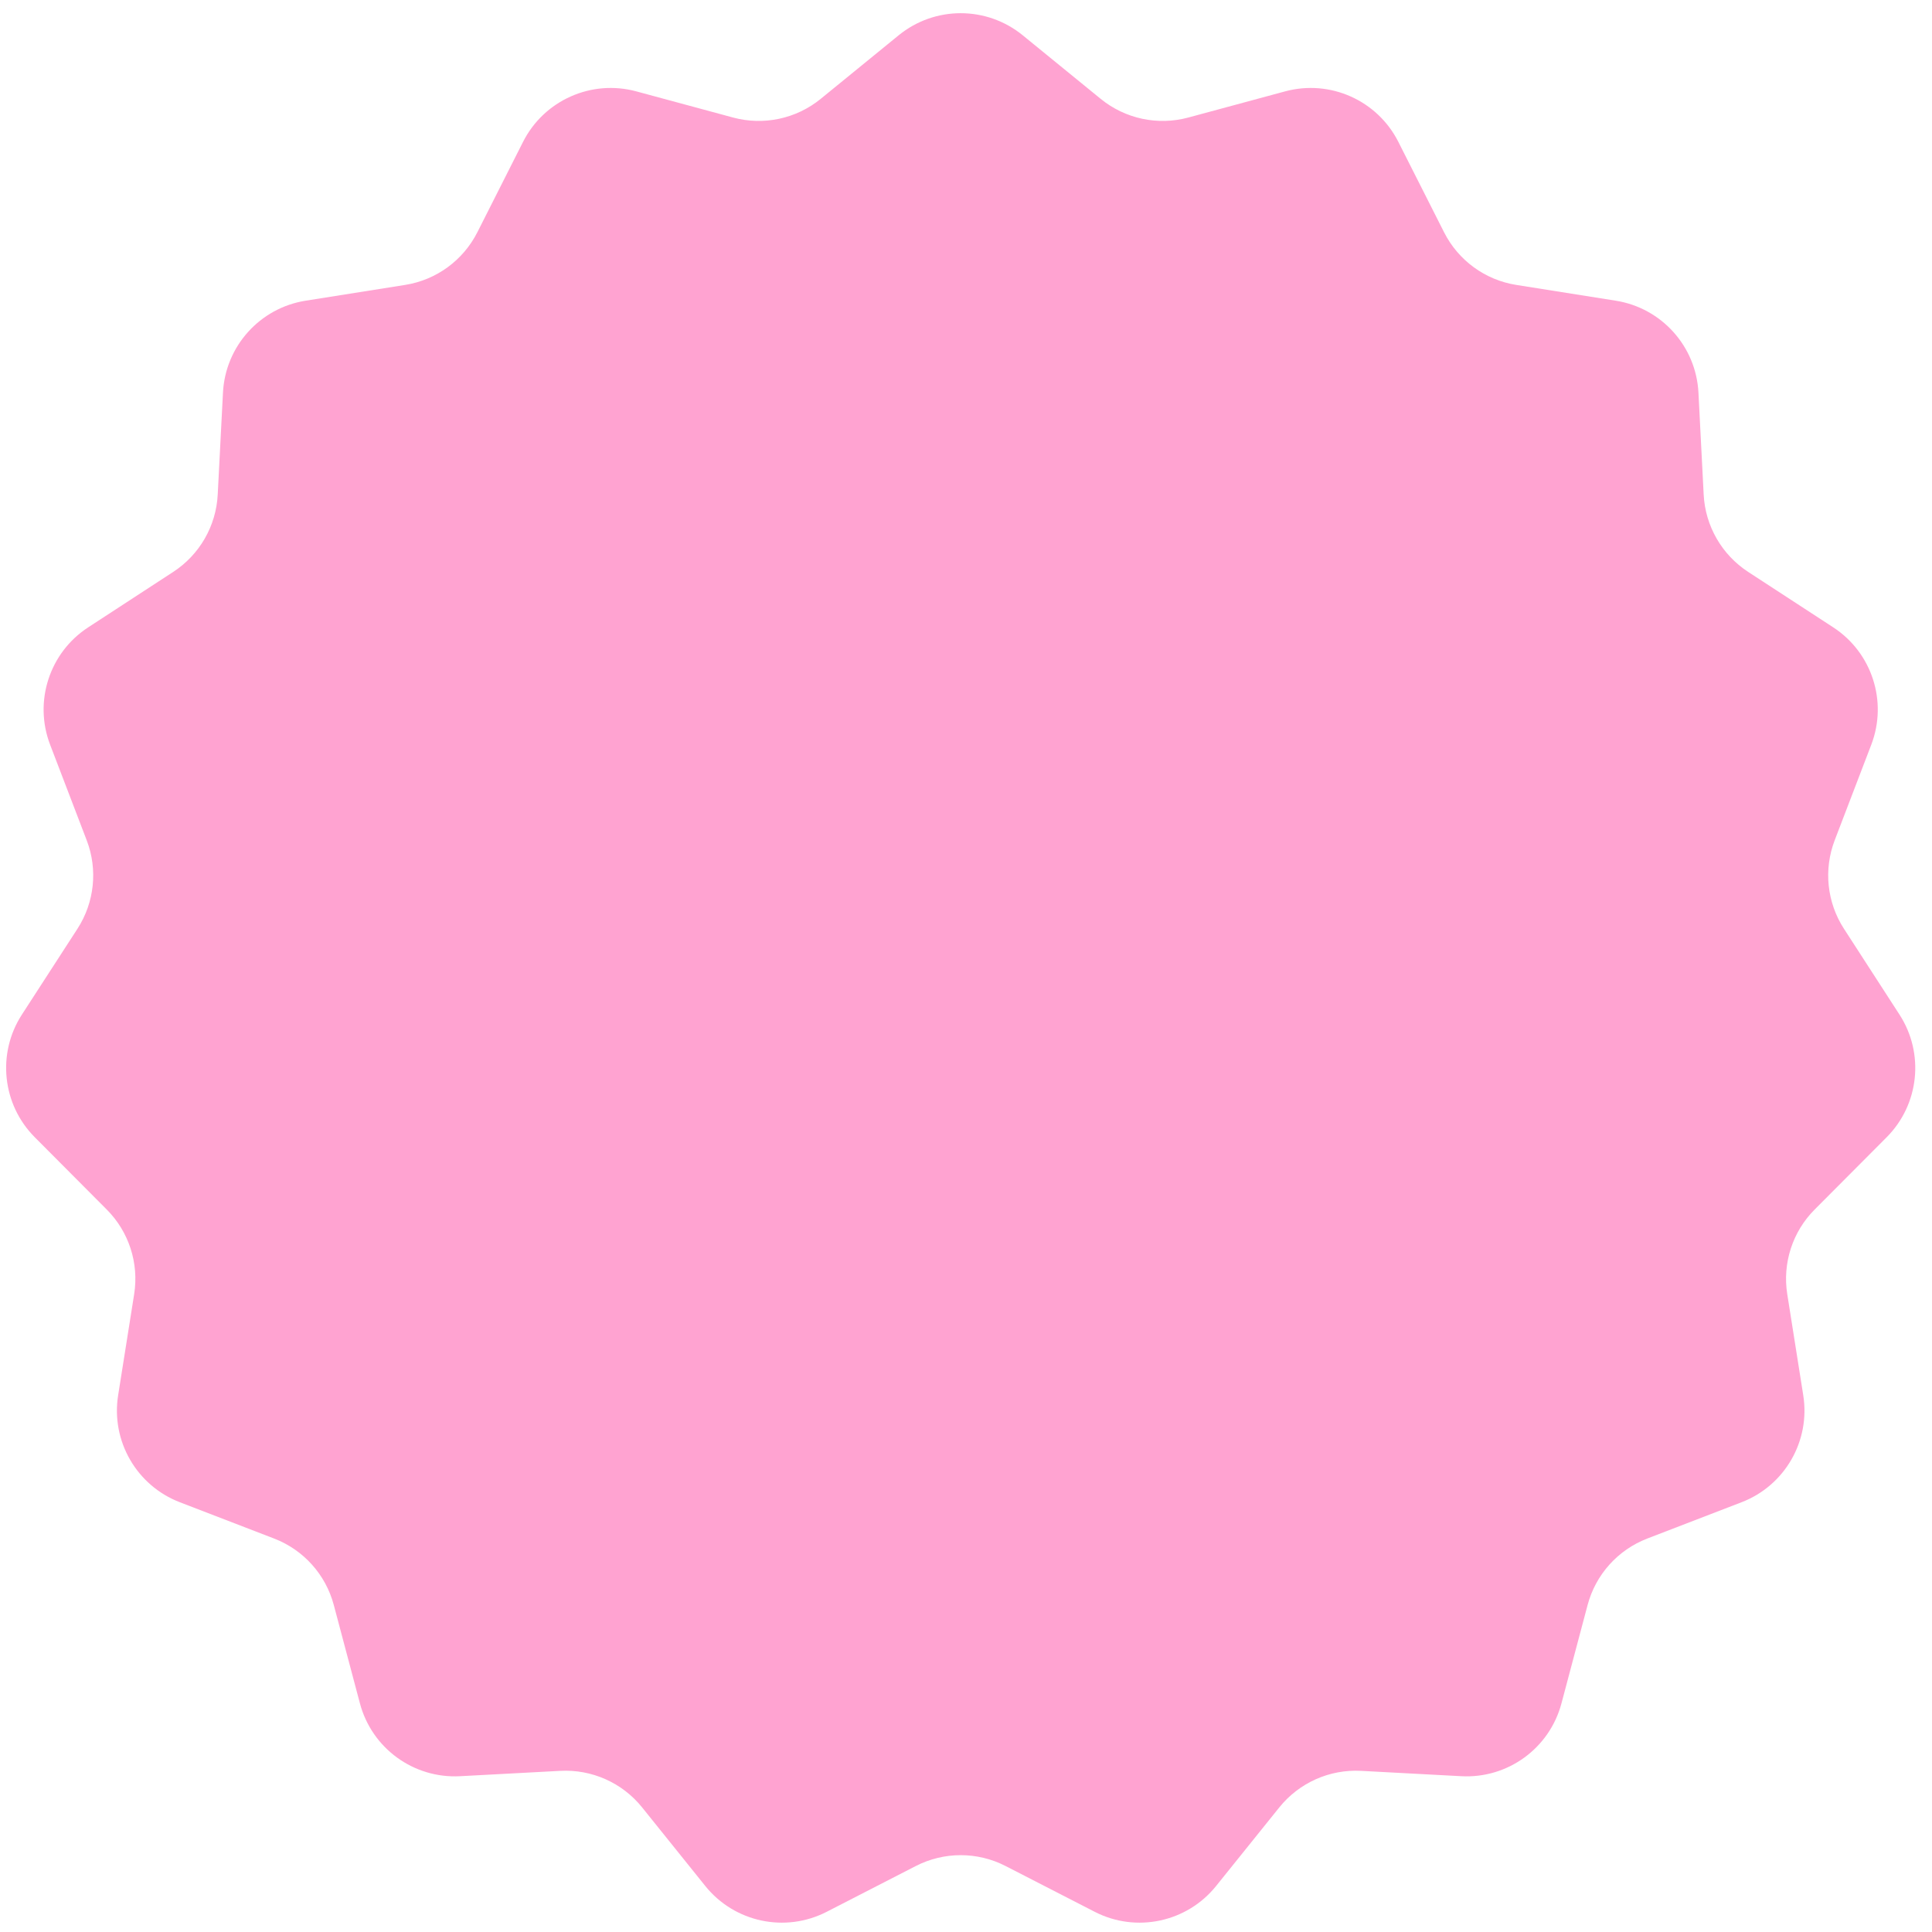 <?xml version="1.0" encoding="UTF-8"?>
<svg xmlns="http://www.w3.org/2000/svg" width="61" height="61" viewBox="0 0 61 61" fill="none">
  <path d="M28.373 1.115C29.514 0.184 31.151 0.184 32.292 1.115L34.751 3.12C35.525 3.752 36.556 3.971 37.519 3.711L40.575 2.885C41.994 2.501 43.487 3.167 44.15 4.478L45.594 7.333C46.043 8.222 46.892 8.841 47.875 8.996L51.015 9.494C52.462 9.723 53.551 10.934 53.626 12.397L53.791 15.618C53.842 16.608 54.364 17.514 55.194 18.056L57.881 19.807C59.104 20.604 59.605 22.148 59.083 23.512L57.927 26.532C57.574 27.456 57.682 28.493 58.22 29.324L59.974 32.035C60.767 33.261 60.598 34.873 59.568 35.907L57.295 38.189C56.596 38.89 56.275 39.883 56.43 40.861L56.935 44.054C57.164 45.498 56.352 46.906 54.987 47.431L52.008 48.578C51.081 48.936 50.381 49.715 50.126 50.676L49.301 53.781C48.924 55.2 47.605 56.16 46.139 56.081L42.974 55.912C41.978 55.859 41.018 56.288 40.393 57.065L38.397 59.547C37.475 60.694 35.874 61.035 34.565 60.363L31.748 58.916C30.86 58.46 29.806 58.46 28.917 58.916L26.1 60.363C24.791 61.035 23.19 60.694 22.268 59.547L20.273 57.065C19.648 56.288 18.687 55.859 17.691 55.912L14.526 56.081C13.061 56.16 11.741 55.2 11.364 53.781L10.539 50.676C10.284 49.715 9.584 48.936 8.657 48.578L5.678 47.431C4.313 46.906 3.501 45.498 3.73 44.054L4.236 40.861C4.391 39.883 4.069 38.89 3.37 38.189L1.098 35.907C0.068 34.873 -0.102 33.261 0.691 32.035L2.446 29.324C2.983 28.493 3.092 27.456 2.738 26.532L1.582 23.512C1.06 22.148 1.561 20.604 2.785 19.807L5.471 18.056C6.302 17.514 6.823 16.608 6.874 15.618L7.04 12.397C7.115 10.934 8.204 9.723 9.65 9.494L12.79 8.996C13.774 8.841 14.622 8.222 15.072 7.333L16.515 4.478C17.179 3.167 18.672 2.501 20.091 2.885L23.146 3.711C24.11 3.971 25.14 3.752 25.914 3.12L28.373 1.115Z" fill="#FFA3D1"></path>
</svg>
